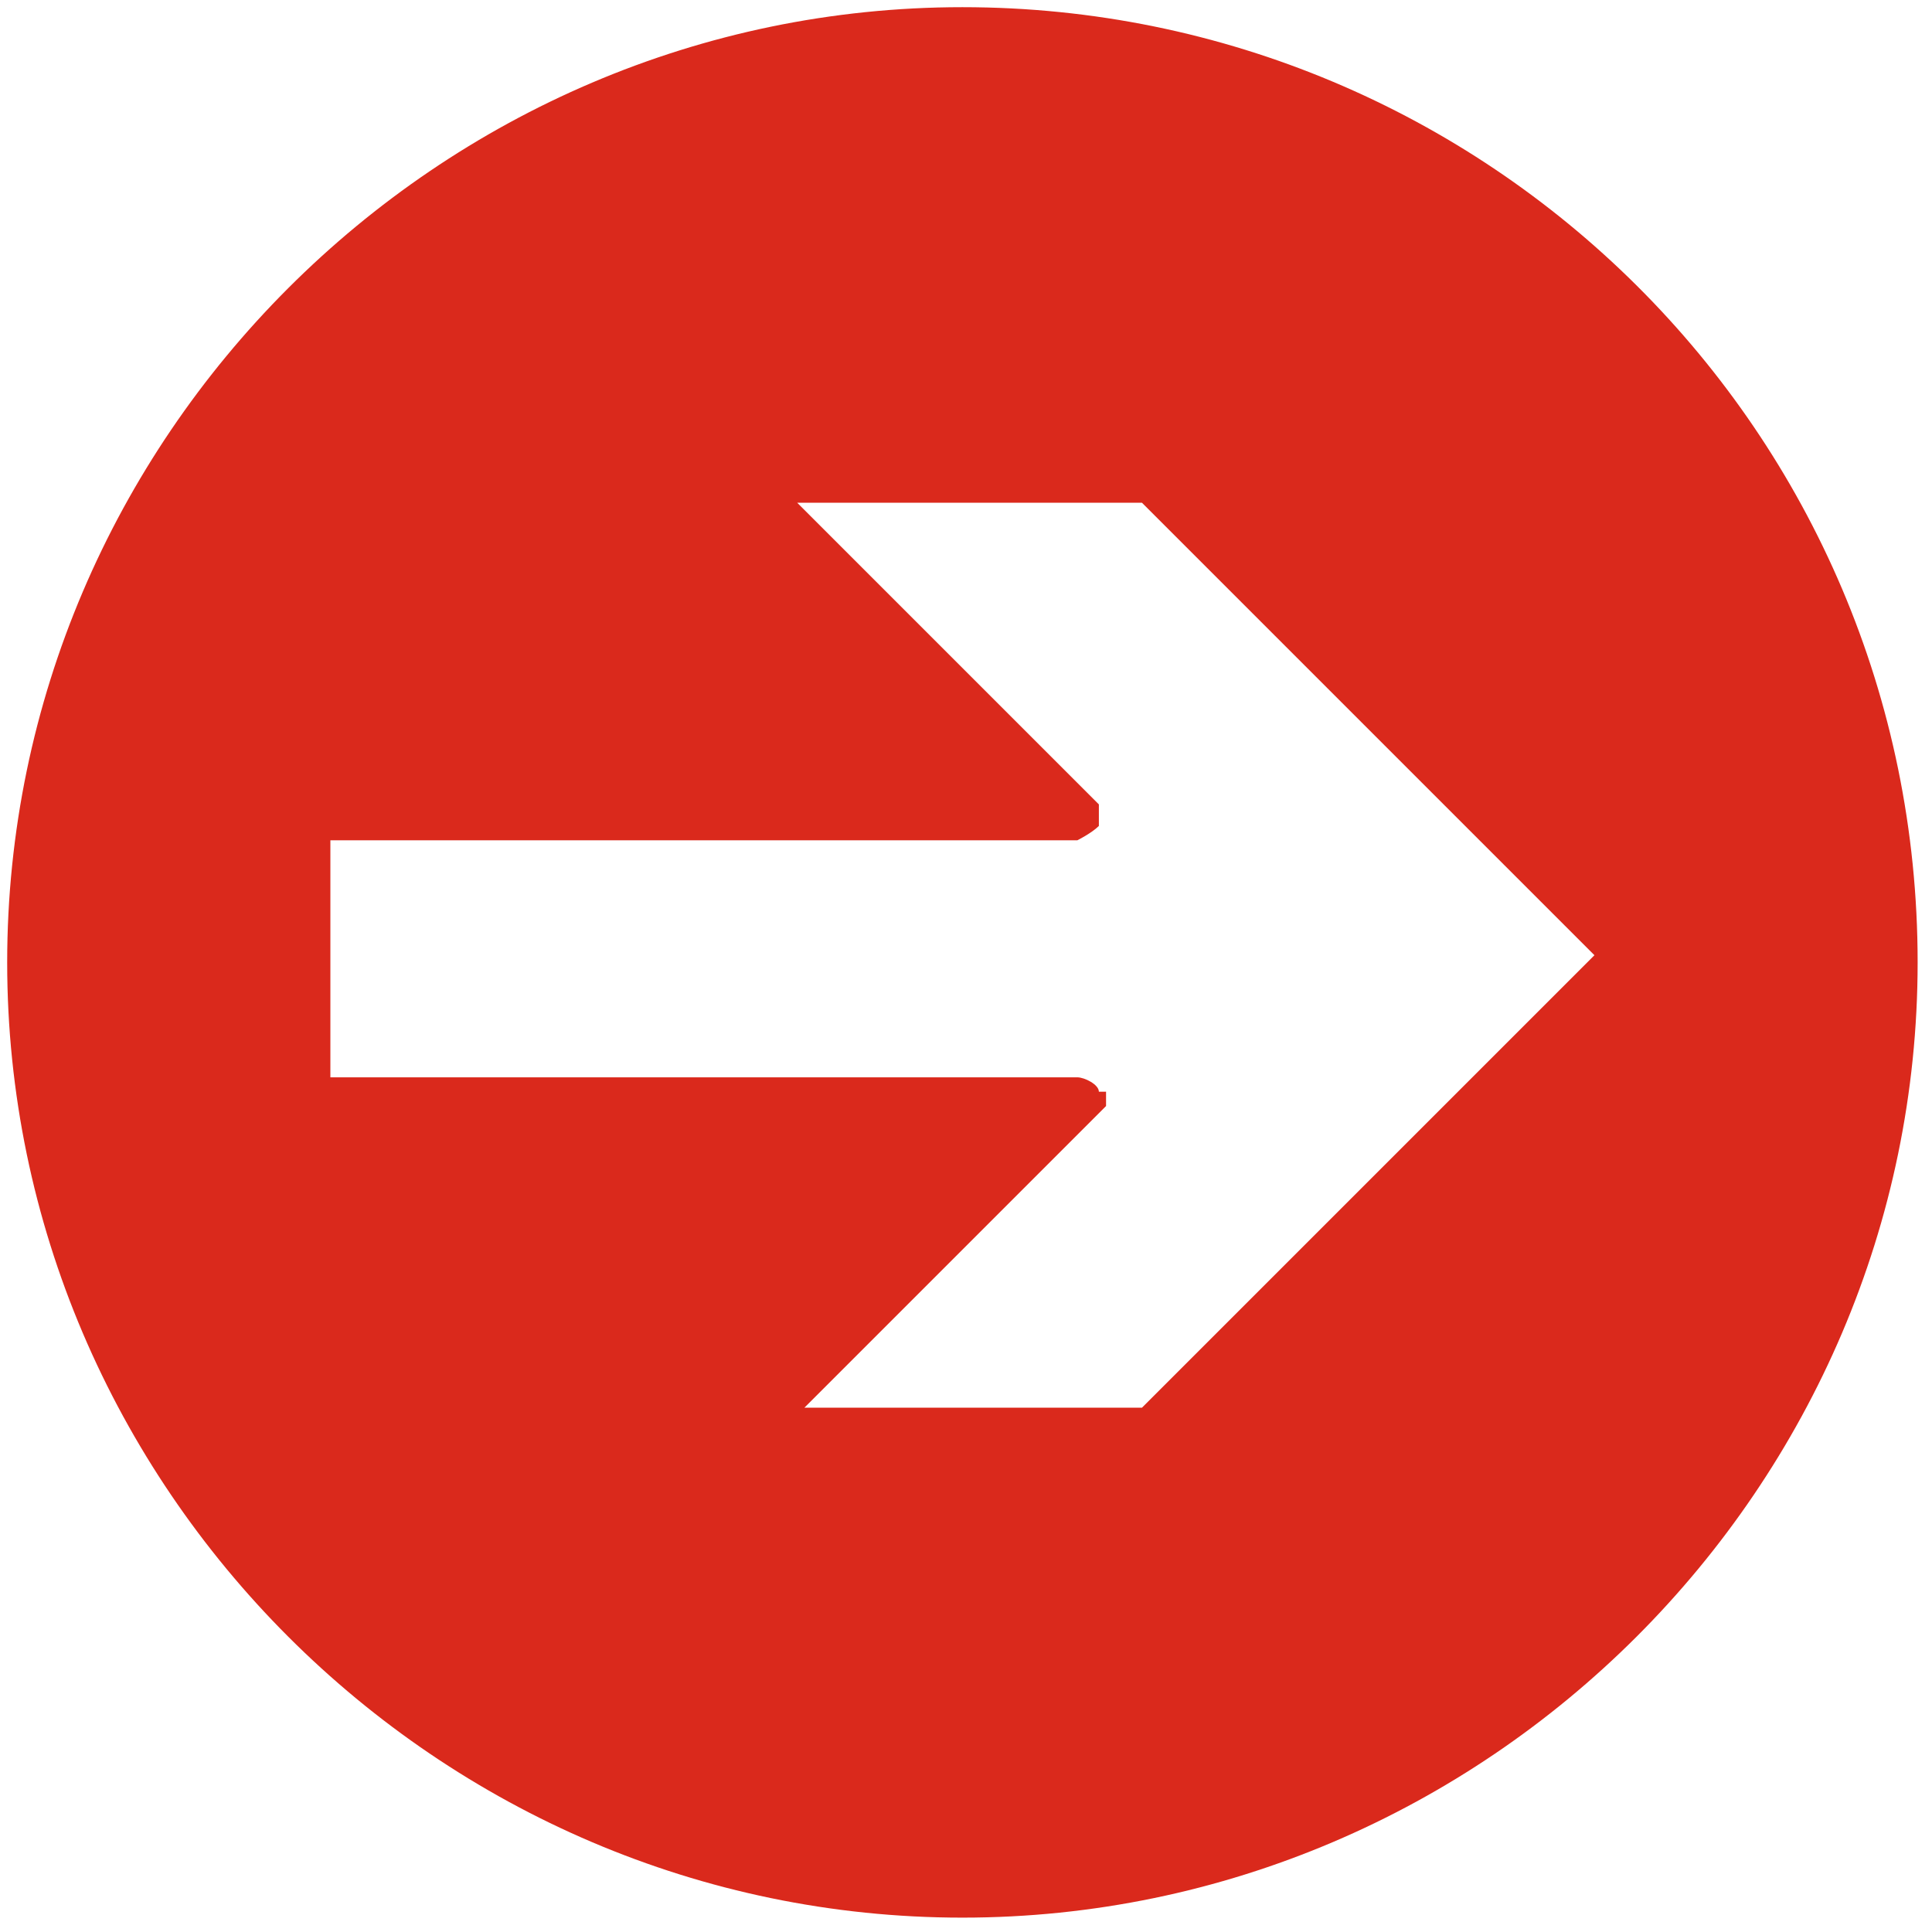 <?xml version="1.0" encoding="UTF-8"?>
<svg id="Layer_1" xmlns="http://www.w3.org/2000/svg" xmlns:xlink="http://www.w3.org/1999/xlink" version="1.1" viewBox="0 0 26.9 26.9">
  <!-- Generator: Adobe Illustrator 30.0.0, SVG Export Plug-In . SVG Version: 2.1.1 Build 123)  -->
  <defs>
    <style>
      .st0 {
        fill: none;
      }

      .st1 {
        fill: #da291c;
      }

      .st2 {
        clip-path: url(#clippath);
      }
    </style>
    <clipPath id="clippath">
      <rect class="st0" x=".1" width="27" height="27"/>
    </clipPath>
  </defs>
  <g class="st2">
    <path class="st1" d="M26.7,13.4C26.7,6,20.7.1,13.4.1S.1,6.1.1,13.4s6,13.3,13.3,13.3,13.3-6,13.3-13.3ZM15.3,15.2c0-.1-.2-.2-.3-.2H4.6v-3.3h10.4c0,0,.2-.1.3-.2,0-.1,0-.2,0-.3l-4.2-4.2h4.8l6.3,6.3-6.3,6.3h-4.7l4.2-4.2s0,0,0-.2Z"/>
  </g>
</svg>